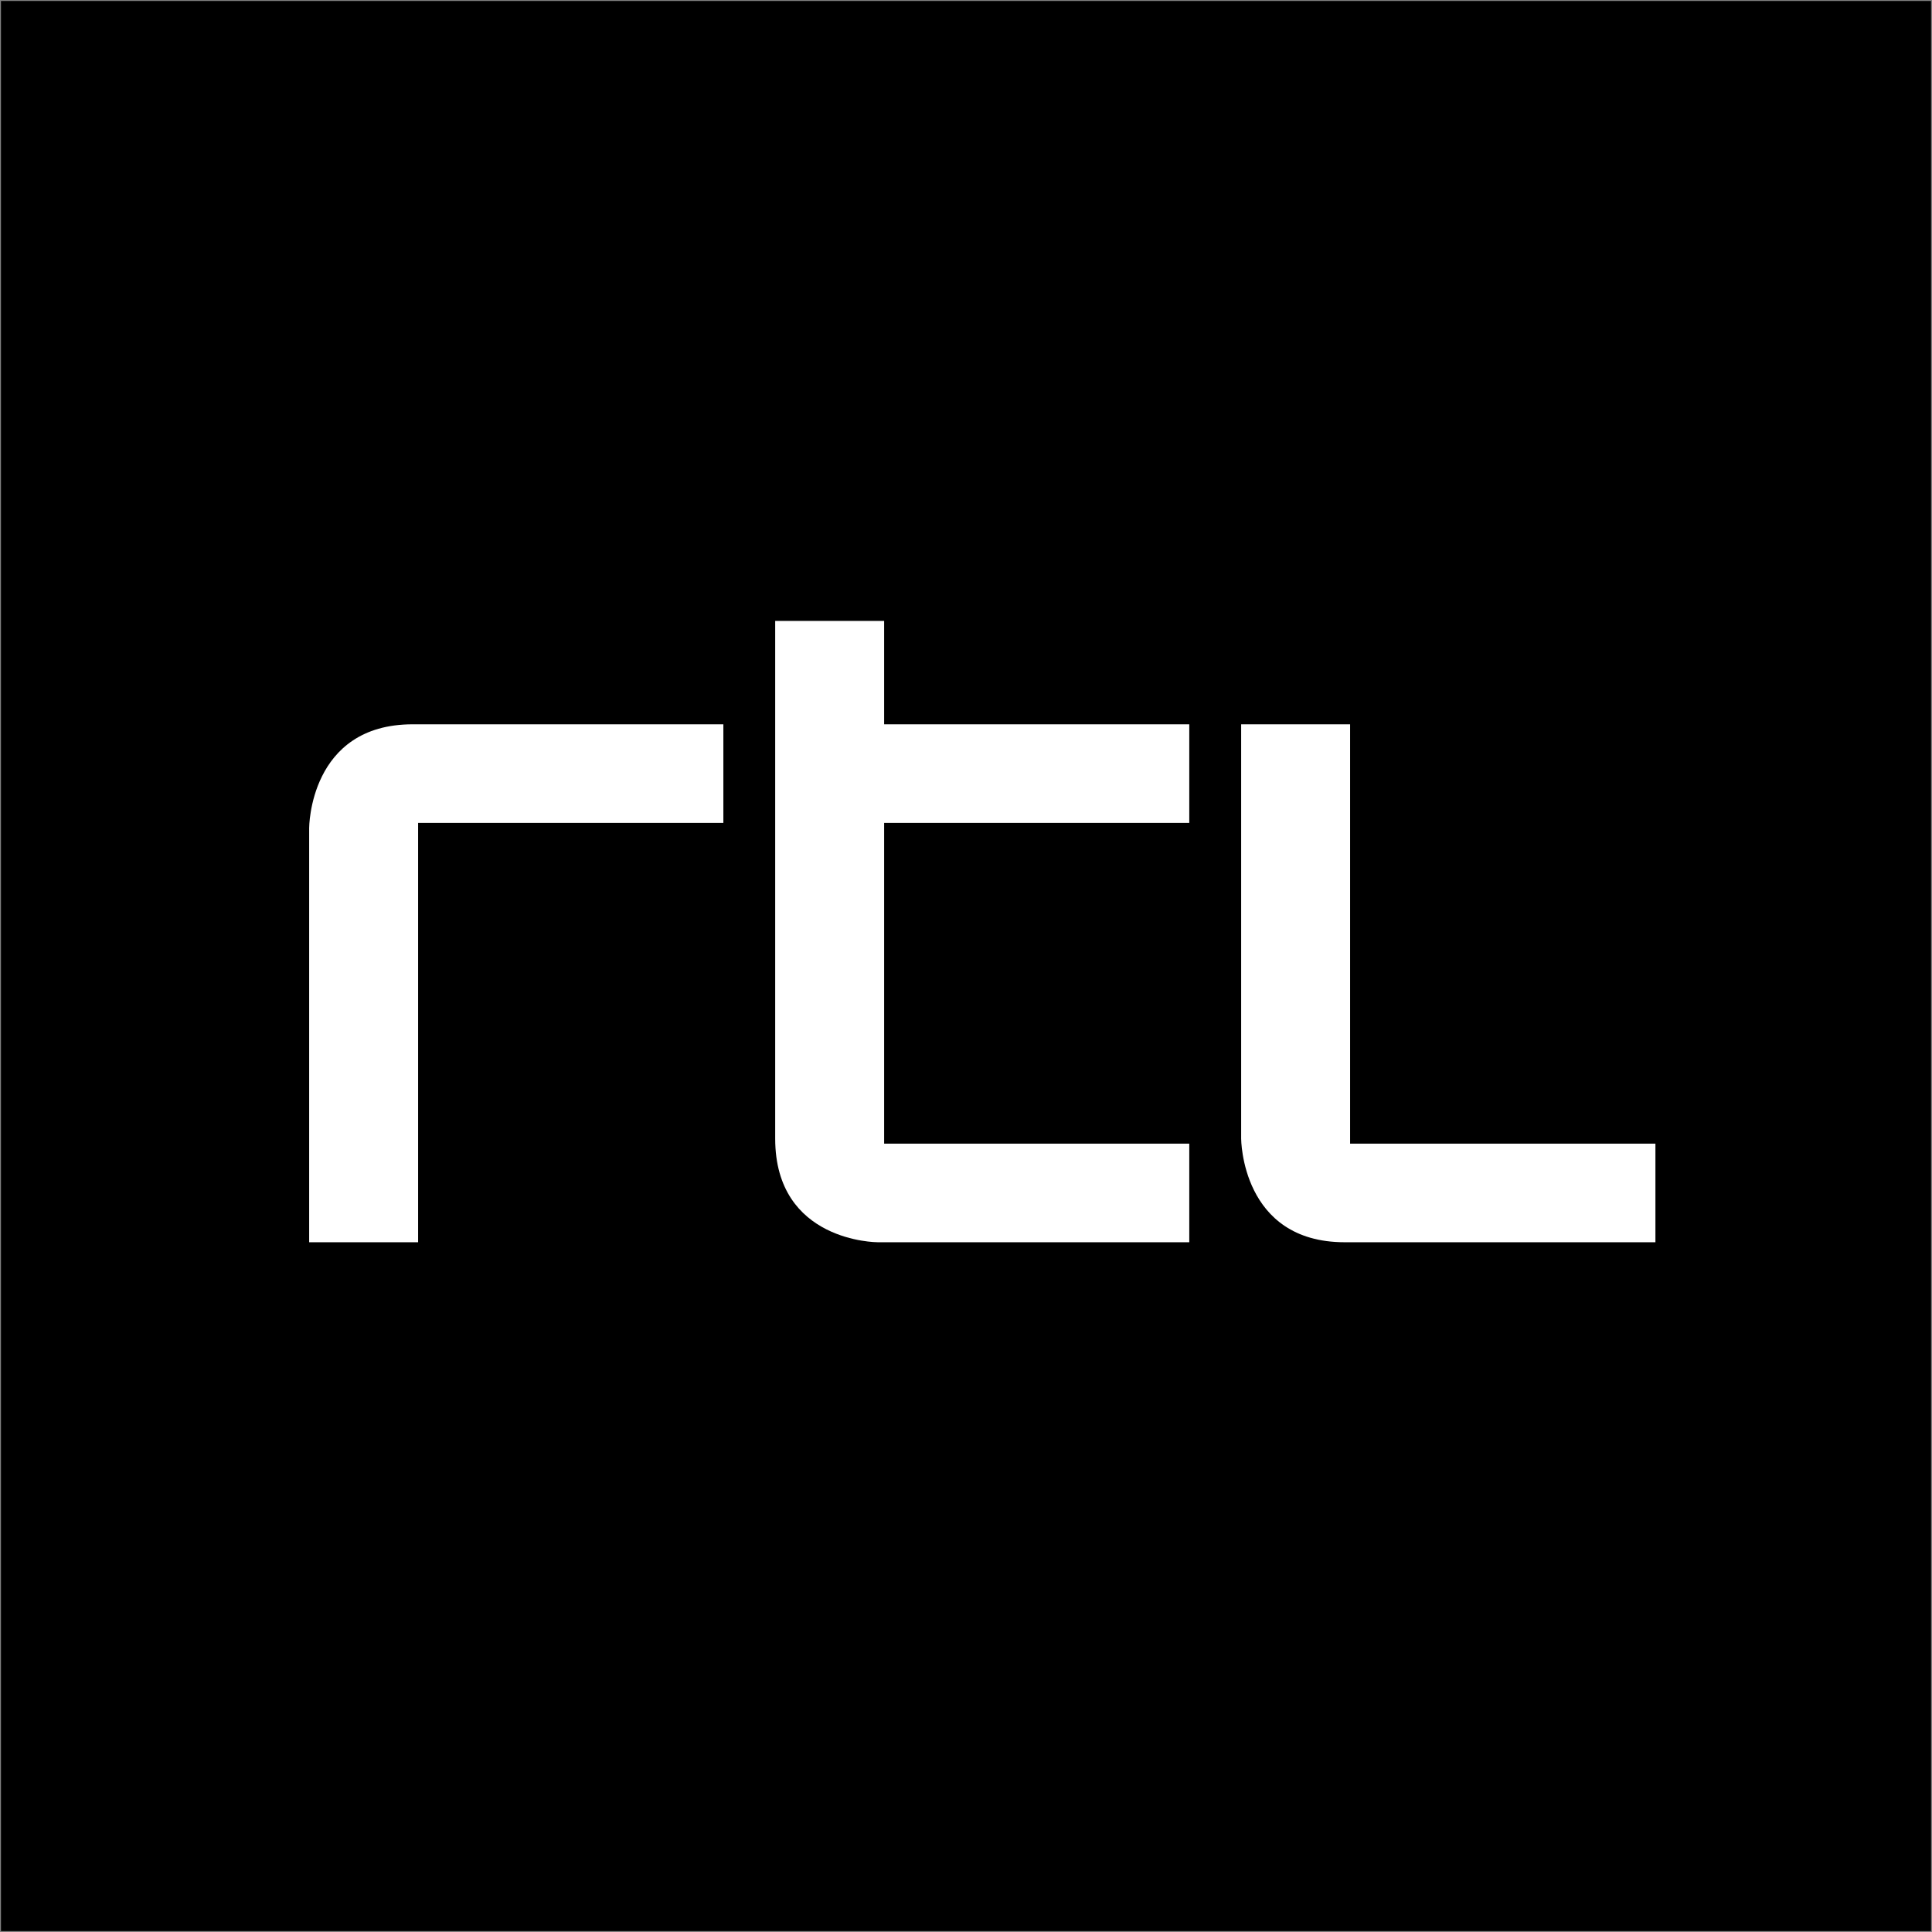 <svg xmlns:dc="http://purl.org/dc/elements/1.1/" xmlns:cc="http://creativecommons.org/ns#" xmlns:rdf="http://www.w3.org/1999/02/22-rdf-syntax-ns#" xmlns:svg="http://www.w3.org/2000/svg" xmlns="http://www.w3.org/2000/svg" xmlns:sodipodi="http://sodipodi.sourceforge.net/DTD/sodipodi-0.dtd" xmlns:inkscape="http://www.inkscape.org/namespaces/inkscape" width="1000" height="1000.021" id="svg3563"><rect width="100%" height="100%" fill="#808080" stroke="none"/><defs id="defs3565"><clipPath id="clipPath3409"><path d="m 749.322,35.694 87.422,0 0,25.723 -87.422,0 0,-25.723 z" id="path3411"></path></clipPath><clipPath id="clipPath3389"><path d="m 749.328,35.694 87.415,0 0,25.723 -87.415,0 0,-25.723 z" id="path3391"></path></clipPath><clipPath id="clipPath4016"><path d="m 298.598,475.654 296.677,0 0,114.205 -296.677,0 0,-114.205 z" id="path4018"></path></clipPath><clipPath id="clipPath39885"><path d="m 308.239,297.206 15.409,0 0,6.442 -15.409,0 0,-6.442 z" id="path39887"></path></clipPath><mask maskUnits="userSpaceOnUse" x="0" y="0" width="1" height="1" id="mask39901"><g id="g39903"><g clip-path="url(#clipPath39893)" id="g39905"><path d="m 309.113,301.61 13.491,0 0,-3.556 -13.491,0 0,3.556 z" style="fill:#000000;fill-opacity:1;fill-rule:nonzero;stroke:none" id="path39907"></path><g id="g39909"><g id="g39911"></g><g id="g39913"><g clip-path="url(#clipPath39897)" id="g39915"></g></g></g></g></g></mask><clipPath id="clipPath39893"><path d="m 309.113,301.61 13.491,0 0,-3.556 -13.491,0 0,3.556 z" id="path39895"></path></clipPath><clipPath id="clipPath39897"><path d="m 291.582,265.934 0,0 0,0 0,0 z" id="path39899"></path></clipPath><clipPath id="clipPath39921"><path d="m 309.113,301.61 13.491,0 0,-3.556 -13.491,0 0,3.556 z" id="path39923"></path></clipPath><clipPath id="clipPath39925"><path d="m 309.113,298.054 13.491,0 0,3.556 -13.491,0 0,-3.556 z" id="path39927"></path></clipPath><linearGradient x1="0" y1="0" x2="1" y2="0" gradientUnits="userSpaceOnUse" gradientTransform="matrix(13.882,2.504,2.504,-13.882,309.549,297.68)" spreadMethod="pad" id="linearGradient39873"><stop style="stop-opacity:1;stop-color:#2c347d" offset="0" id="stop39875"></stop><stop style="stop-opacity:1;stop-color:#6bcff5" offset="1" id="stop39877"></stop></linearGradient><linearGradient x1="0" y1="0" x2="1" y2="0" gradientUnits="userSpaceOnUse" gradientTransform="matrix(13.882,2.504,2.504,-13.882,309.445,298.262)" spreadMethod="pad" id="linearGradient39853"><stop style="stop-opacity:1;stop-color:#2c347d" offset="0" id="stop39855"></stop><stop style="stop-opacity:1;stop-color:#6bcff5" offset="1" id="stop39857"></stop></linearGradient><linearGradient x1="0" y1="0" x2="1" y2="0" gradientUnits="userSpaceOnUse" gradientTransform="matrix(13.882,2.504,2.504,-13.882,309.363,298.714)" spreadMethod="pad" id="linearGradient39833"><stop style="stop-opacity:1;stop-color:#2c347d" offset="0" id="stop39835"></stop><stop style="stop-opacity:1;stop-color:#6bcff5" offset="1" id="stop39837"></stop></linearGradient><linearGradient x1="0" y1="0" x2="1" y2="0" gradientUnits="userSpaceOnUse" gradientTransform="matrix(13.882,2.504,2.504,-13.882,309.294,299.094)" spreadMethod="pad" id="linearGradient39813"><stop style="stop-opacity:1;stop-color:#2c347d" offset="0" id="stop39815"></stop><stop style="stop-opacity:1;stop-color:#6bcff5" offset="1" id="stop39817"></stop></linearGradient><linearGradient x1="0" y1="0" x2="1" y2="0" gradientUnits="userSpaceOnUse" gradientTransform="matrix(13.882,2.504,2.504,-13.882,309.2,299.615)" spreadMethod="pad" id="linearGradient39793"><stop style="stop-opacity:1;stop-color:#2c347d" offset="0" id="stop39795"></stop><stop style="stop-opacity:1;stop-color:#6bcff5" offset="1" id="stop39797"></stop></linearGradient><linearGradient x1="0" y1="0" x2="1" y2="0" gradientUnits="userSpaceOnUse" gradientTransform="matrix(15.409,0,0,-15.409,308.239,300.427)" spreadMethod="pad" id="linearGradient39773"><stop style="stop-opacity:1;stop-color:#2c347d" offset="0" id="stop39775"></stop><stop style="stop-opacity:1;stop-color:#6bcff5" offset="1" id="stop39777"></stop></linearGradient><linearGradient x1="0" y1="0" x2="1" y2="0" gradientUnits="userSpaceOnUse" gradientTransform="matrix(4.493,-0.656,-0.656,-4.493,309.114,302.732)" spreadMethod="pad" id="linearGradient39753"><stop style="stop-opacity:1;stop-color:#2c347d" offset="0" id="stop39755"></stop><stop style="stop-opacity:1;stop-color:#6bcff5" offset="1" id="stop39757"></stop></linearGradient><linearGradient x1="0" y1="0" x2="1" y2="0" gradientUnits="userSpaceOnUse" gradientTransform="matrix(4.493,-0.656,-0.656,-4.493,309.118,302.761)" spreadMethod="pad" id="linearGradient39733"><stop style="stop-opacity:1;stop-color:#2c347d" offset="0" id="stop39735"></stop><stop style="stop-opacity:1;stop-color:#6bcff5" offset="1" id="stop39737"></stop></linearGradient><linearGradient x1="0" y1="0" x2="1" y2="0" gradientUnits="userSpaceOnUse" gradientTransform="matrix(4.493,-0.656,-0.656,-4.493,309.086,302.54)" spreadMethod="pad" id="linearGradient39713"><stop style="stop-opacity:1;stop-color:#2c347d" offset="0" id="stop39715"></stop><stop style="stop-opacity:1;stop-color:#6bcff5" offset="1" id="stop39717"></stop></linearGradient><clipPath id="clipPath78124"><path d="m 308.023,380.903 15.84,0 0,9.567 -15.84,0 0,-9.567 z" id="path78126"></path></clipPath><clipPath id="clipPath3079"><path d="m 0,0 1190.551,0 0,680.315 L 0,680.315 0,0 z" id="path3081"></path></clipPath></defs><g id="layer1" transform="translate(-3693.491,4236.38)"><path d="m 3693.991,-3236.859 999,0 0,-999.021 -999,0 0,999.021 z" style="fill:#000000;fill-opacity:1;fill-rule:nonzero;stroke:none" id="path3073"></path><g transform="matrix(10.275,0,0,-10.275,-2422.487,2550.489)" id="g3075"><g id="g3077" clip-path="url(#clipPath3079)"><g id="g3083" transform="translate(610.803,618.815)"><path d="m 0,0 0,-20.869 5.488,0 0,21.123 15.377,0 0,4.967 -15.651,0 C 0,5.221 0,0 0,0" style="fill:#ffffff;fill-opacity:1;fill-rule:nonzero;stroke:none" id="path3085"></path></g><g id="g3087" transform="translate(663.24,602.912)"><path d="m 0,0 0,21.123 -5.488,0 0,-20.87 c 0,0 0,-5.22 5.215,-5.22 l 15.653,0 L 15.38,0 0,0 z" style="fill:#ffffff;fill-opacity:1;fill-rule:nonzero;stroke:none" id="path3089"></path></g><g id="g3091" transform="translate(639.767,629.245)"><path d="m 0,0 -5.488,0 0,-26.08 c 0,-5.219 5.147,-5.219 5.147,-5.219 l 15.712,0 0,4.966 -15.371,0 0,16.157 15.371,0 0,4.967 L 0,-5.209 0,0 z" style="fill:#ffffff;fill-opacity:1;fill-rule:nonzero;stroke:none" id="path3093"></path></g></g></g></g></svg>